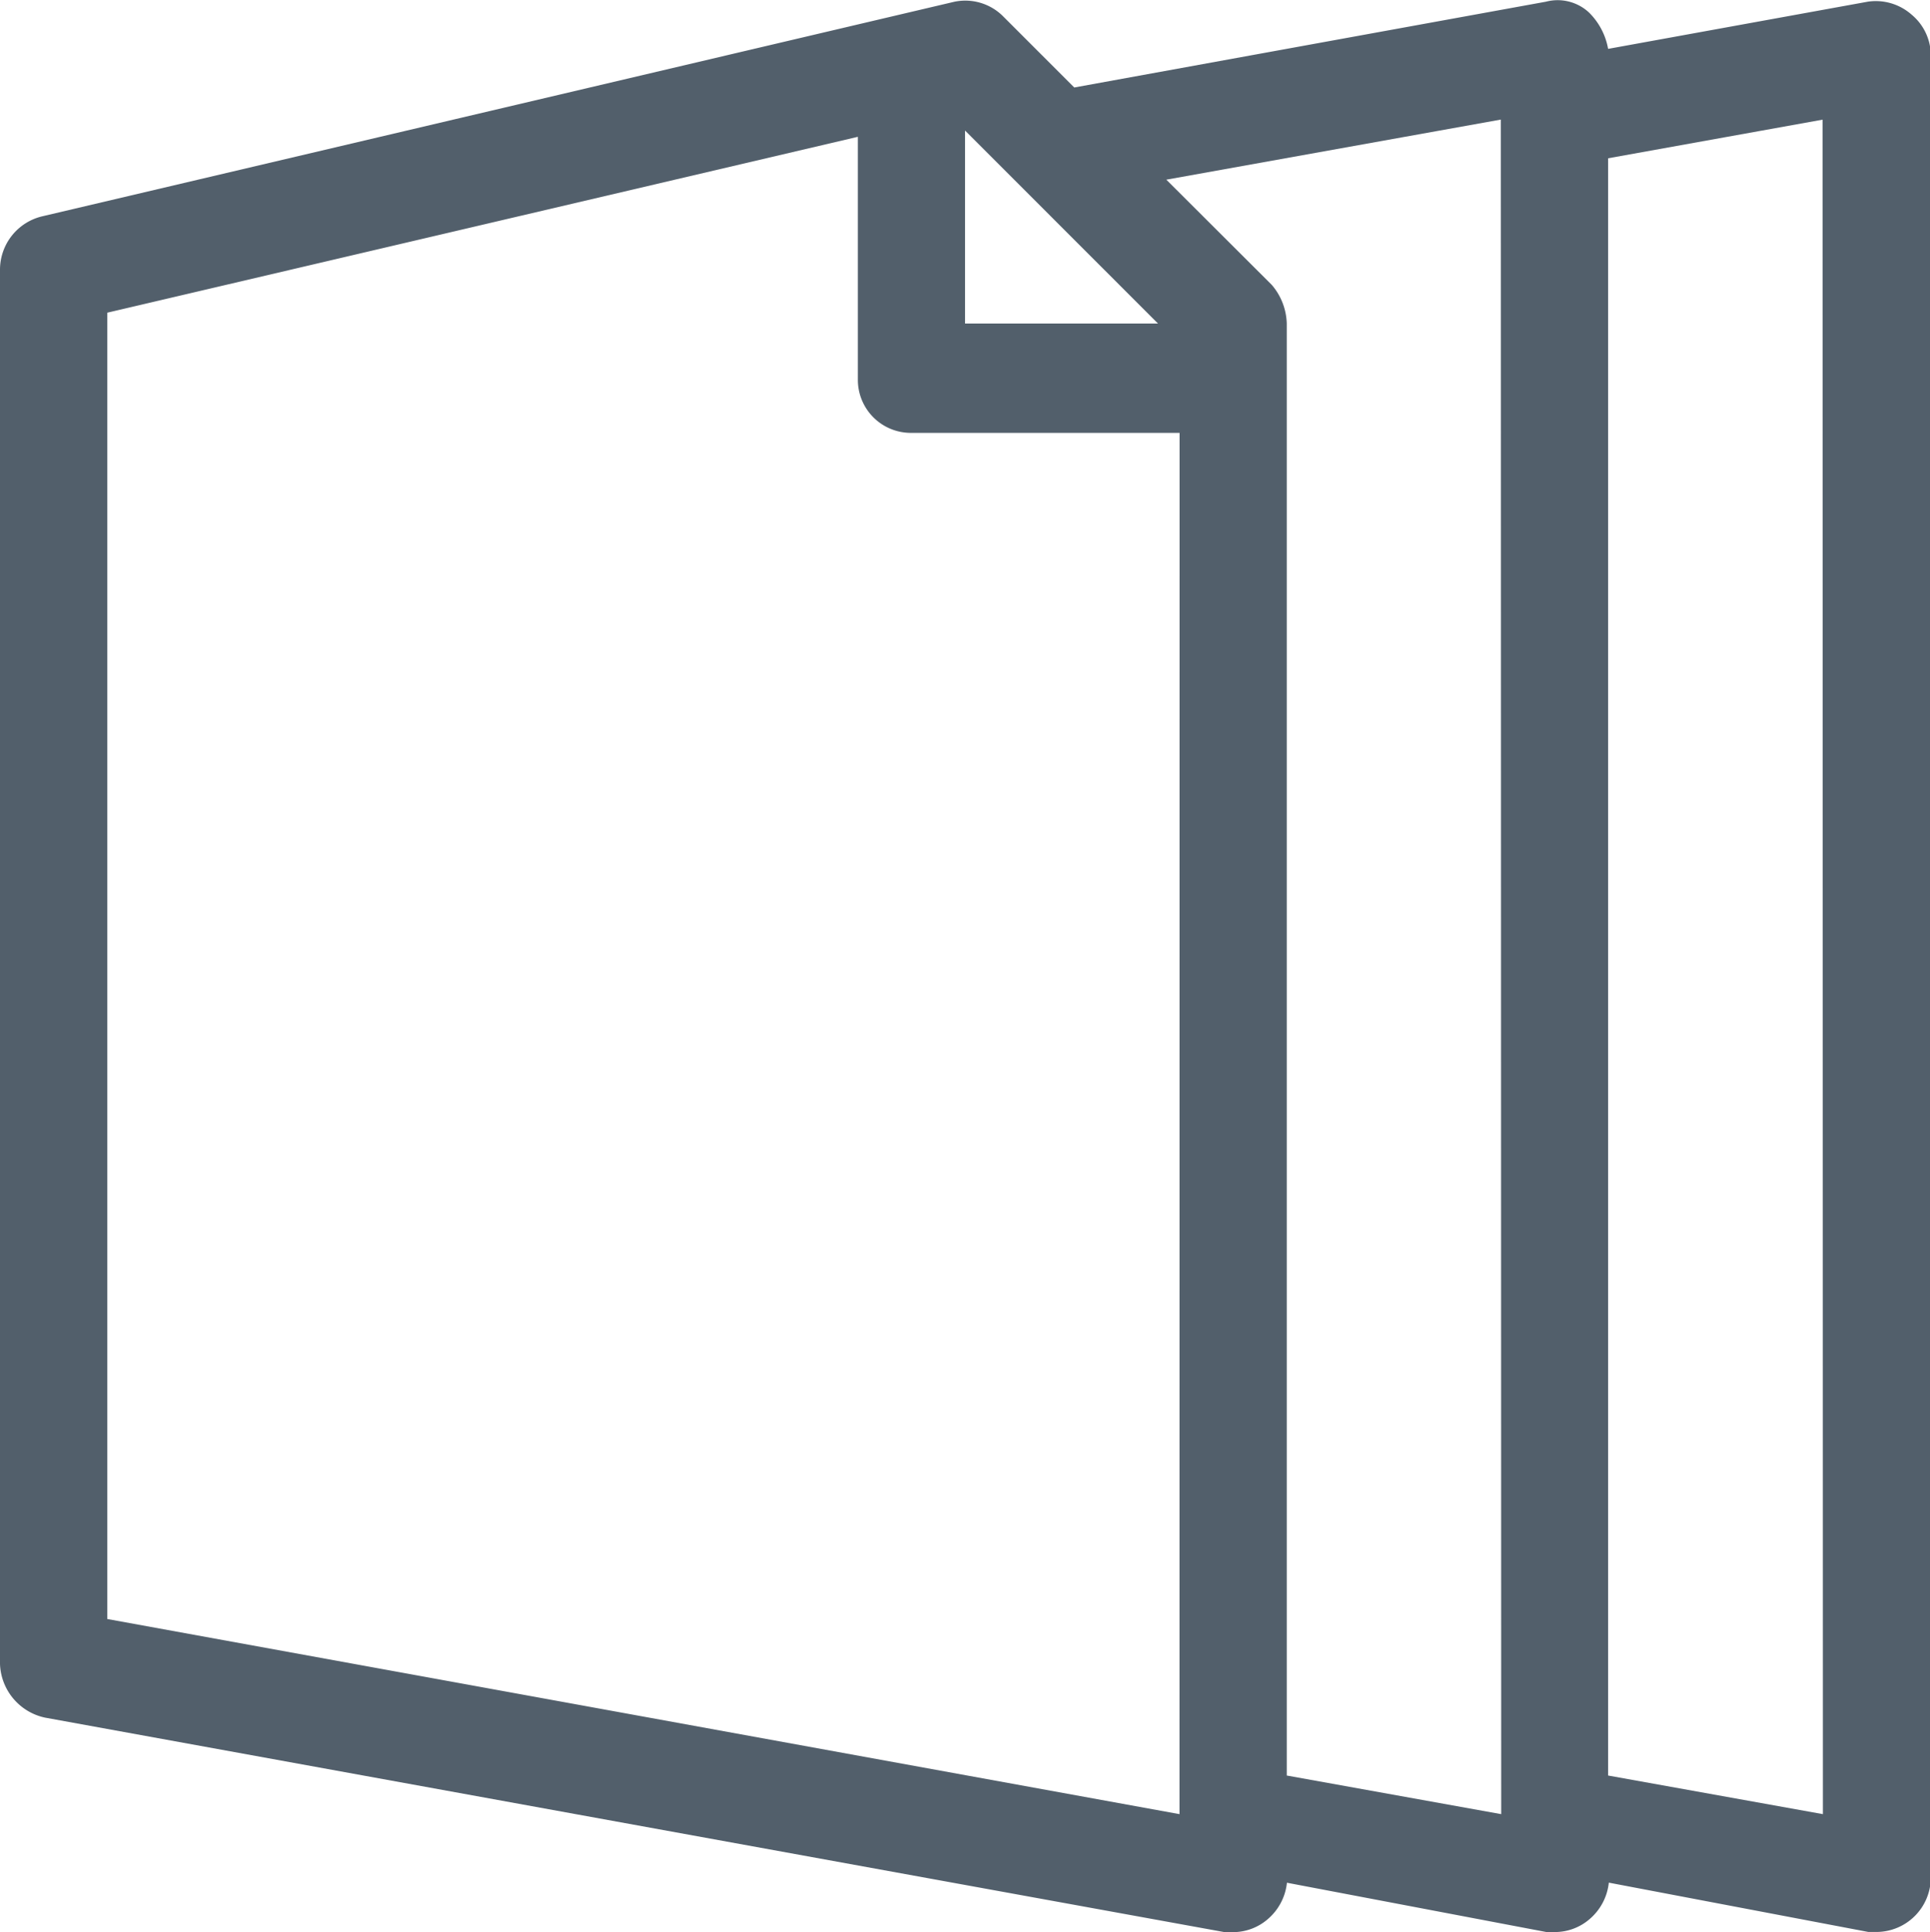 <svg xmlns="http://www.w3.org/2000/svg" width="21.843" height="21.862" viewBox="0 0 21.843 21.862"><defs><style>.a{fill:#525f6b;}</style></defs><path class="a" d="M26.139,4.942,23.2,5.476a.765.765,0,0,0-.218-.413.521.521,0,0,0-.485-.121l-5.339.971-.8-.8a.605.605,0,0,0-.558-.17L5.485,7.369A.621.621,0,0,0,5,7.976V23.751a.644.644,0,0,0,.51.607l13.349,2.427h.1a.6.6,0,0,0,.388-.146.628.628,0,0,0,.218-.413l2.937.558h.1a.6.6,0,0,0,.388-.146.628.628,0,0,0,.218-.413l2.937.558h.1a.617.617,0,0,0,.607-.607V5.549a.6.6,0,0,0-.218-.461A.612.612,0,0,0,26.139,4.942ZM15.922,6.4l2.184,2.184H15.922ZM18.349,25.45,6.214,23.242V8.461l8.495-1.99V9.214a.6.6,0,0,0,.607.607h3.034Zm3.641,0-2.427-.437V8.583a.7.7,0,0,0-.17-.437L18.2,6.956l3.786-.68Zm3.641,0L23.2,25.013V6.714l2.427-.437Z" transform="translate(-5 -4.923)"/></svg>
